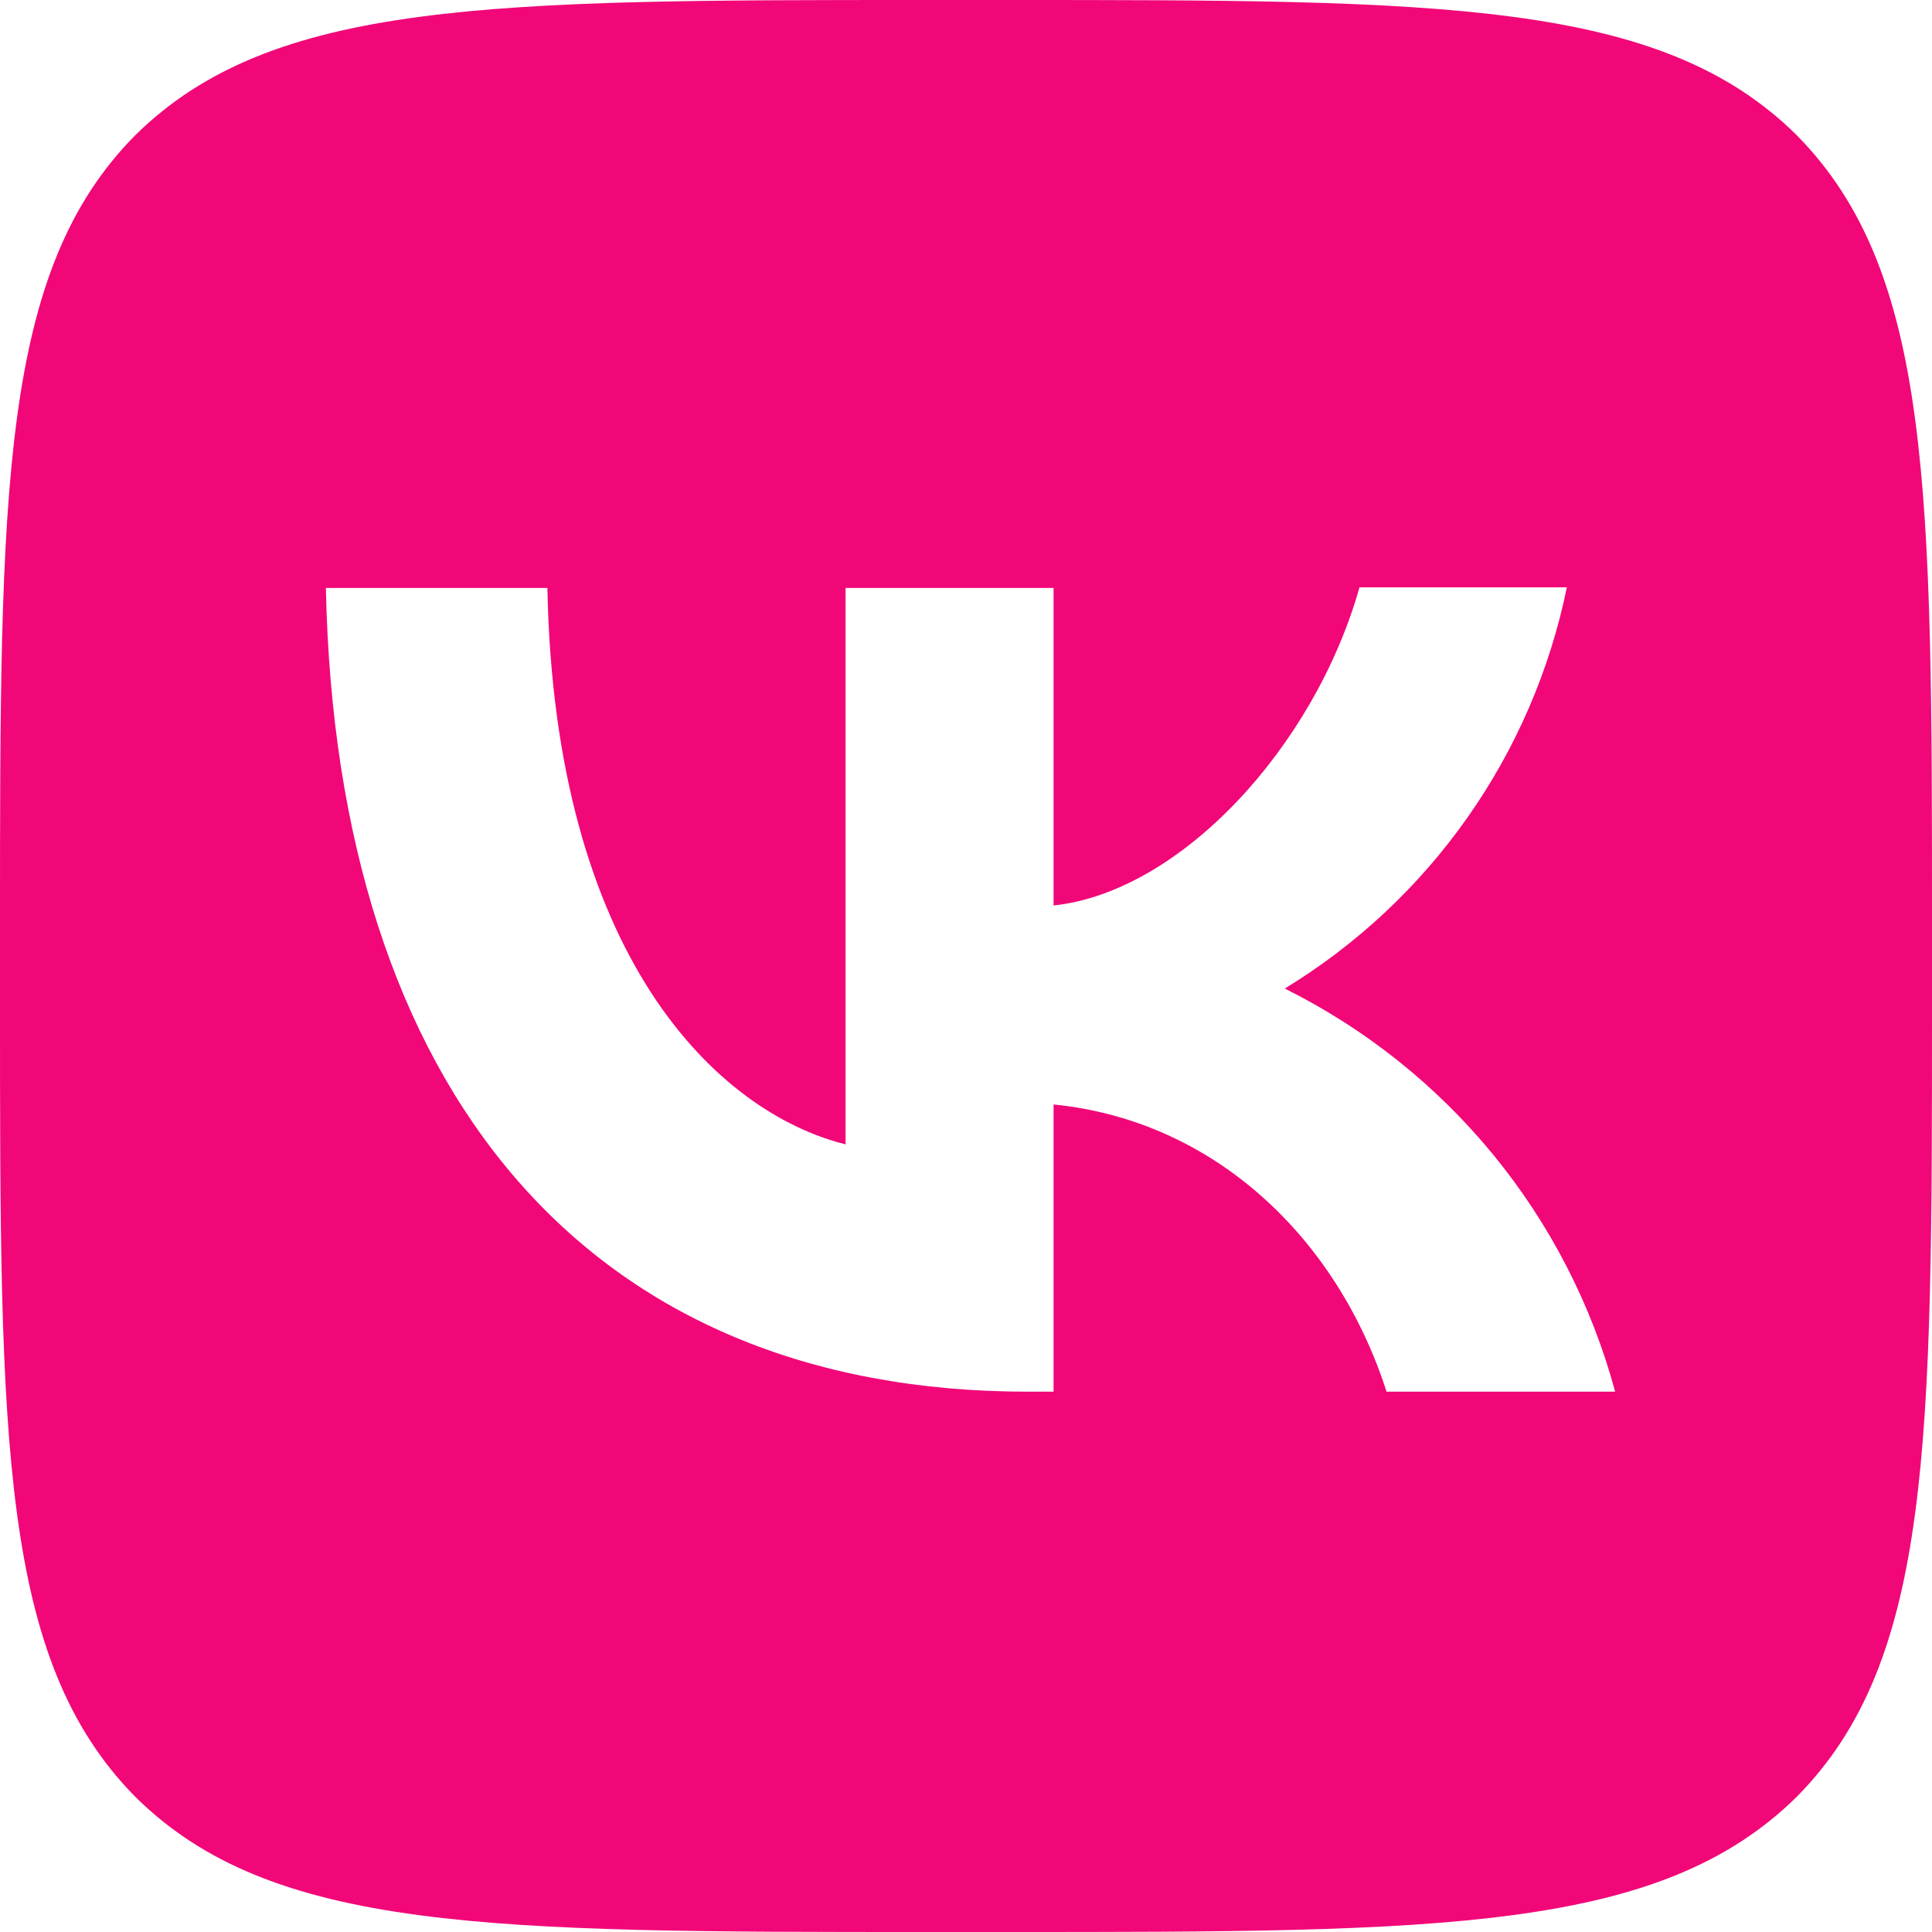 <?xml version="1.0" encoding="UTF-8"?> <svg xmlns="http://www.w3.org/2000/svg" width="46" height="46" viewBox="0 0 46 46" fill="none"><path d="M3.22 3.22C6.09292e-07 6.471 0 11.669 0 22.08V23.92C0 34.316 6.09292e-07 39.514 3.22 42.78C6.471 46 11.669 46 22.08 46H23.92C34.316 46 39.514 46 42.78 42.78C46 39.529 46 34.331 46 23.92V22.08C46 11.684 46 6.486 42.78 3.22C39.529 6.09292e-07 34.331 0 23.92 0H22.08C11.684 0 6.486 6.09292e-07 3.22 3.22ZM7.759 13.999H13.033C13.202 22.77 17.066 26.481 20.133 27.247V13.999H25.085V21.559C28.106 21.237 31.295 17.787 32.369 13.984H37.306C36.903 15.952 36.099 17.817 34.943 19.46C33.788 21.104 32.306 22.491 30.59 23.537C32.505 24.49 34.197 25.838 35.553 27.492C36.908 29.147 37.898 31.07 38.456 33.135H33.013C31.847 29.501 28.934 26.68 25.085 26.297V33.135H24.472C13.984 33.135 8.004 25.959 7.759 13.999Z" fill="#F10778"></path></svg> 